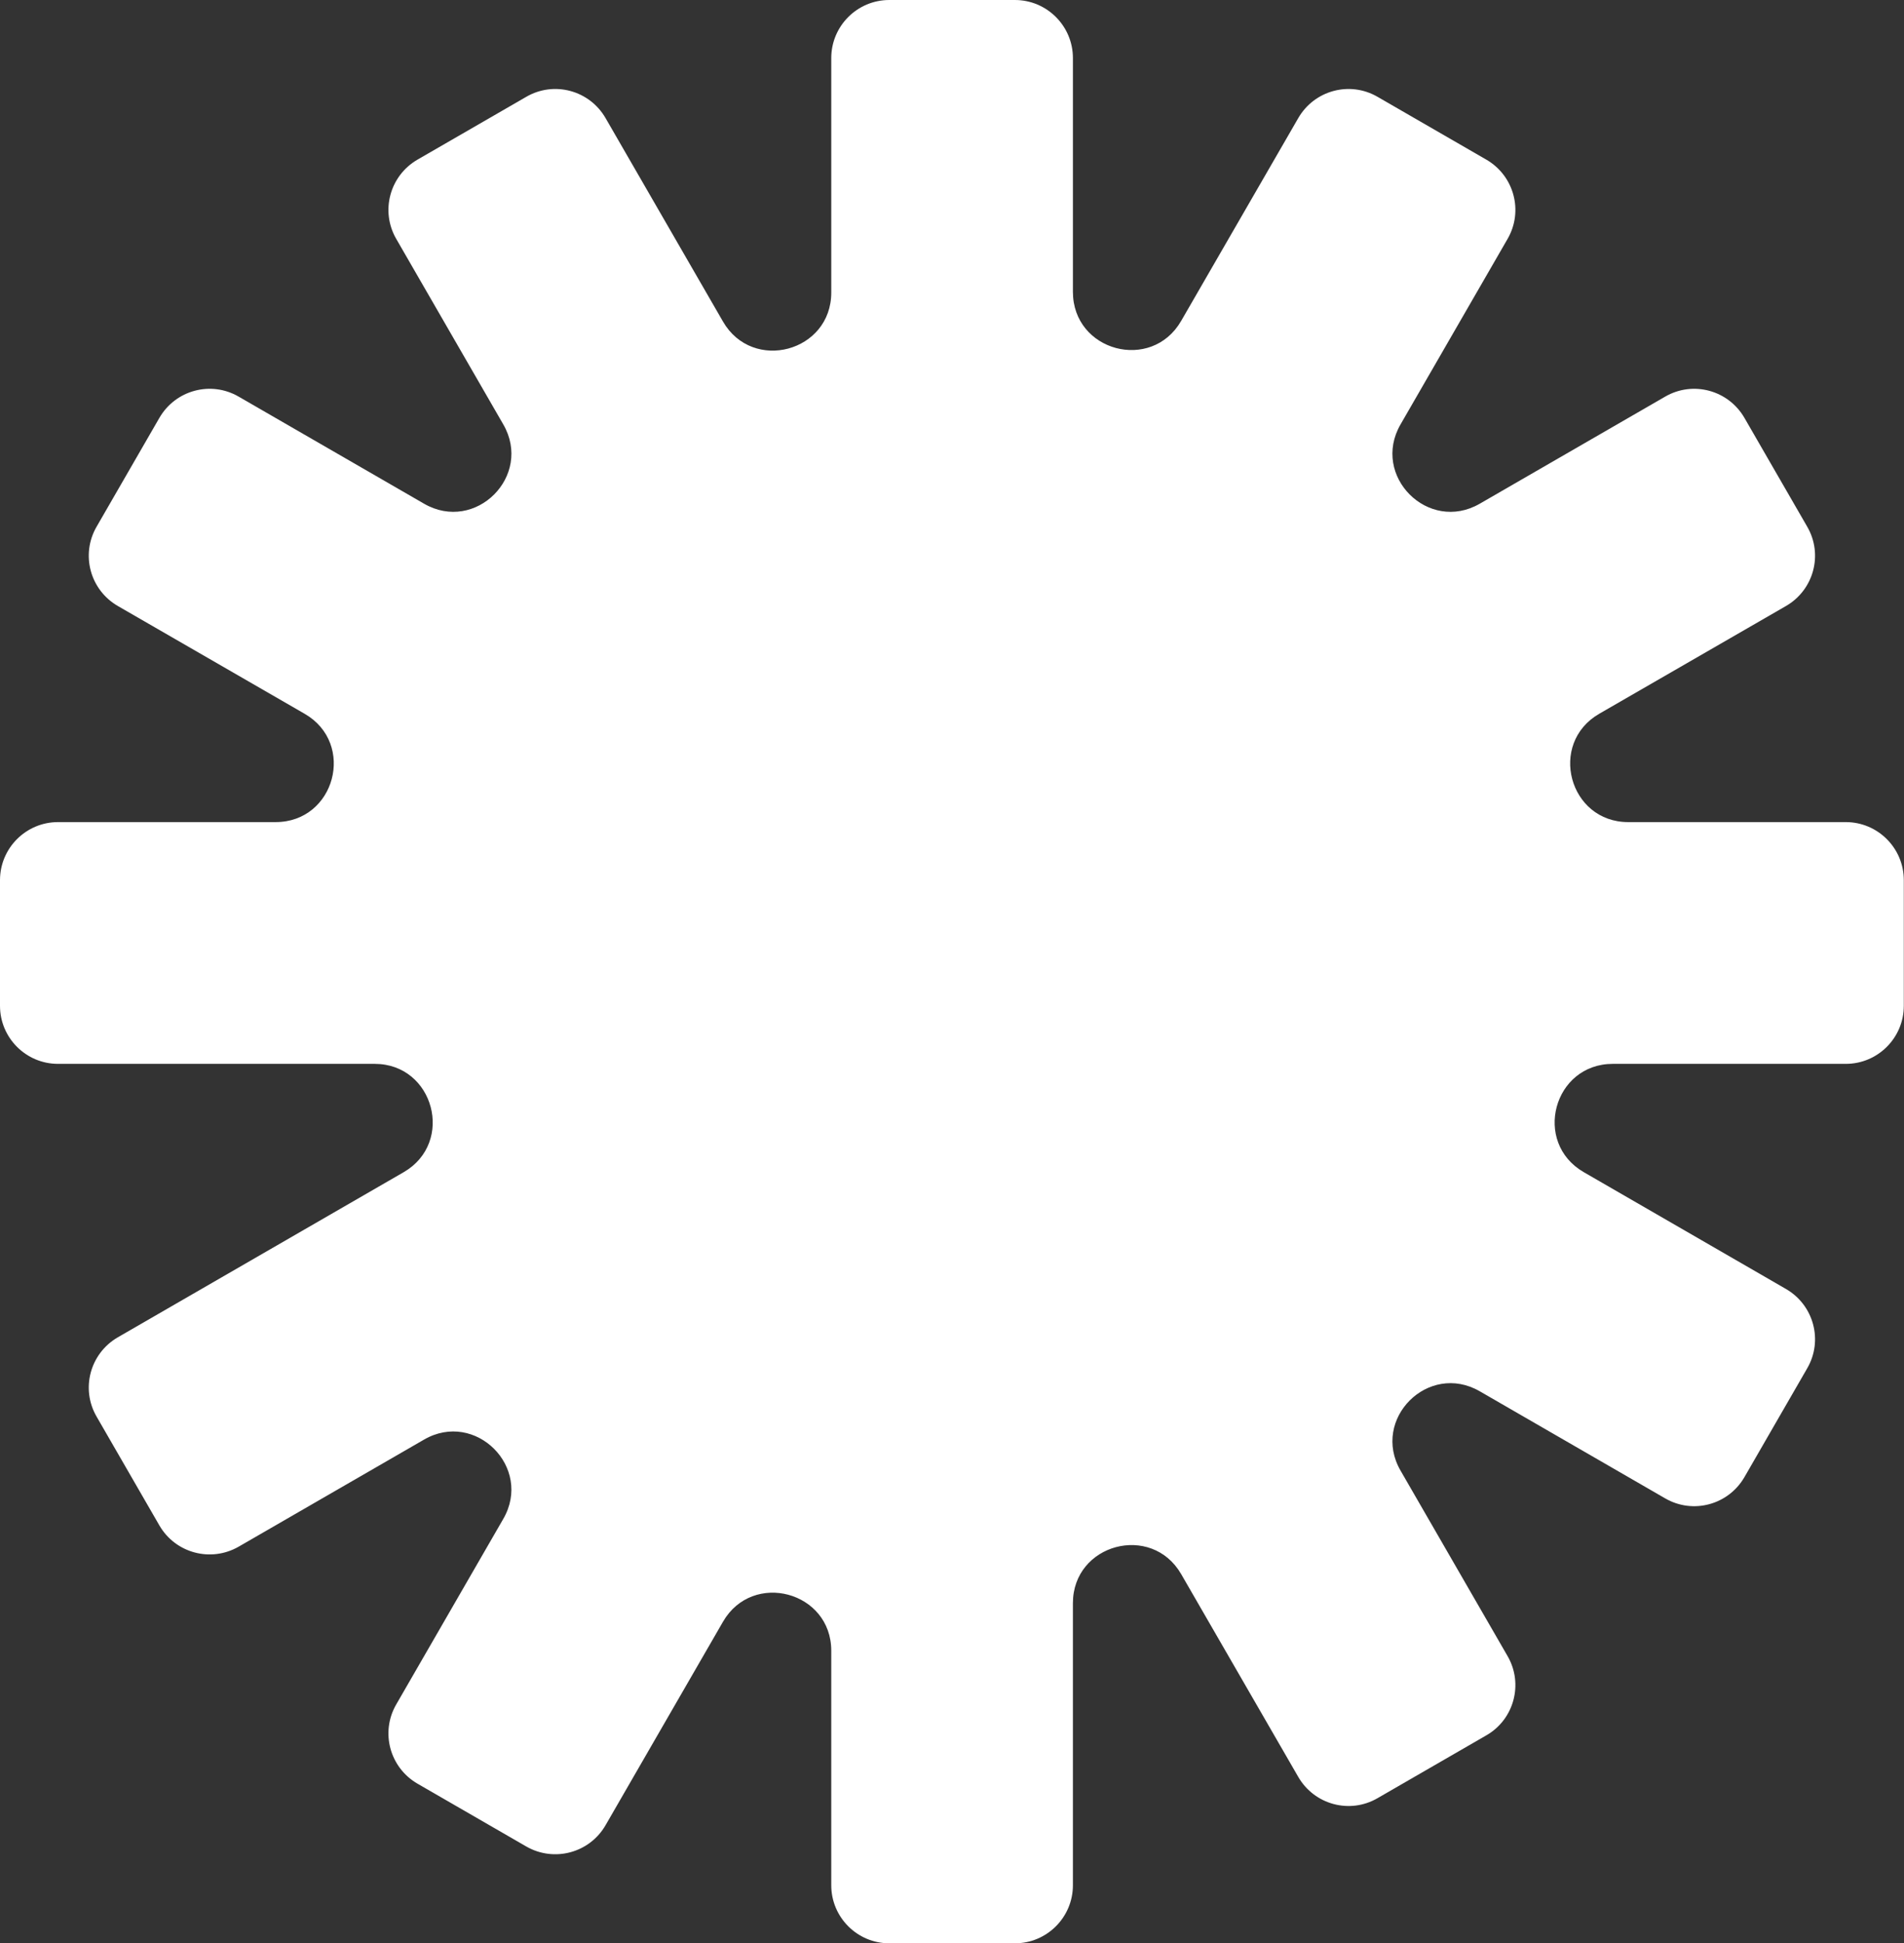 <?xml version="1.0" encoding="UTF-8"?>
<svg id="Layer_2" data-name="Layer 2" xmlns="http://www.w3.org/2000/svg" viewBox="0 0 107.63 109.79">
  <rect x="0" y="0" width="107.63" height="109.79" fill="#333333" stroke="none"/>
  <defs>
    <style>
      .cls-1 {
        fill: #ffffff;
        fill-rule: evenodd;
        stroke-width: 0px;
      }
    </style>
  </defs>
  <g id="Layer_1-2" data-name="Layer 1">
    <path class="cls-1" d="M60.65,3.28c0-1.81-1.47-3.28-3.28-3.28h-7.1c-1.81,0-3.28,1.47-3.28,3.28v13.25c0,3.35-4.44,4.54-6.12,1.64l-6.64-11.5c-.91-1.57-2.91-2.11-4.48-1.2l-6.15,3.55c-1.57.91-2.11,2.91-1.2,4.48l6.05,10.48c1.68,2.91-1.57,6.16-4.48,4.48l-10.48-6.05c-1.57-.91-3.57-.37-4.48,1.2l-3.55,6.15c-.91,1.57-.37,3.57,1.2,4.48l10.56,6.09c2.91,1.68,1.72,6.12-1.64,6.12H3.28c-1.81,0-3.28,1.47-3.28,3.28v7.1c0,1.81,1.47,3.28,3.28,3.28h17.9c3.35,0,4.54,4.44,1.64,6.12l-16.16,9.33c-1.57.91-2.11,2.91-1.2,4.48l3.55,6.15c.91,1.57,2.91,2.1,4.48,1.2l10.48-6.05c2.9-1.68,6.16,1.57,4.48,4.48l-6.05,10.48c-.91,1.57-.37,3.57,1.2,4.48l6.15,3.55c1.57.9,3.57.37,4.48-1.2l6.64-11.5c1.68-2.9,6.12-1.71,6.12,1.64v13.25c0,1.81,1.47,3.28,3.28,3.28h7.1c1.81,0,3.28-1.47,3.28-3.28v-15.94c0-3.35,4.44-4.54,6.12-1.64l6.62,11.46c.91,1.57,2.91,2.11,4.48,1.2l6.15-3.55c1.57-.9,2.11-2.91,1.2-4.48l-6.05-10.48c-1.68-2.91,1.57-6.16,4.48-4.48l10.48,6.05c1.57.91,3.57.37,4.48-1.2l3.55-6.15c.91-1.57.37-3.57-1.2-4.48l-11.43-6.6c-2.91-1.68-1.72-6.12,1.64-6.12h13.17c1.81,0,3.28-1.47,3.28-3.28v-7.1c0-1.81-1.47-3.28-3.28-3.28h-12.3c-3.35,0-4.54-4.44-1.64-6.12l10.56-6.09c1.57-.91,2.11-2.91,1.2-4.48l-3.55-6.15c-.91-1.57-2.91-2.11-4.48-1.2l-10.48,6.05c-2.91,1.68-6.16-1.57-4.48-4.48l6.05-10.48c.91-1.57.37-3.57-1.2-4.48l-6.15-3.55c-1.57-.91-3.57-.37-4.48,1.2l-6.62,11.46c-1.68,2.91-6.12,1.72-6.12-1.64V3.28Z"/>
  </g>
</svg>